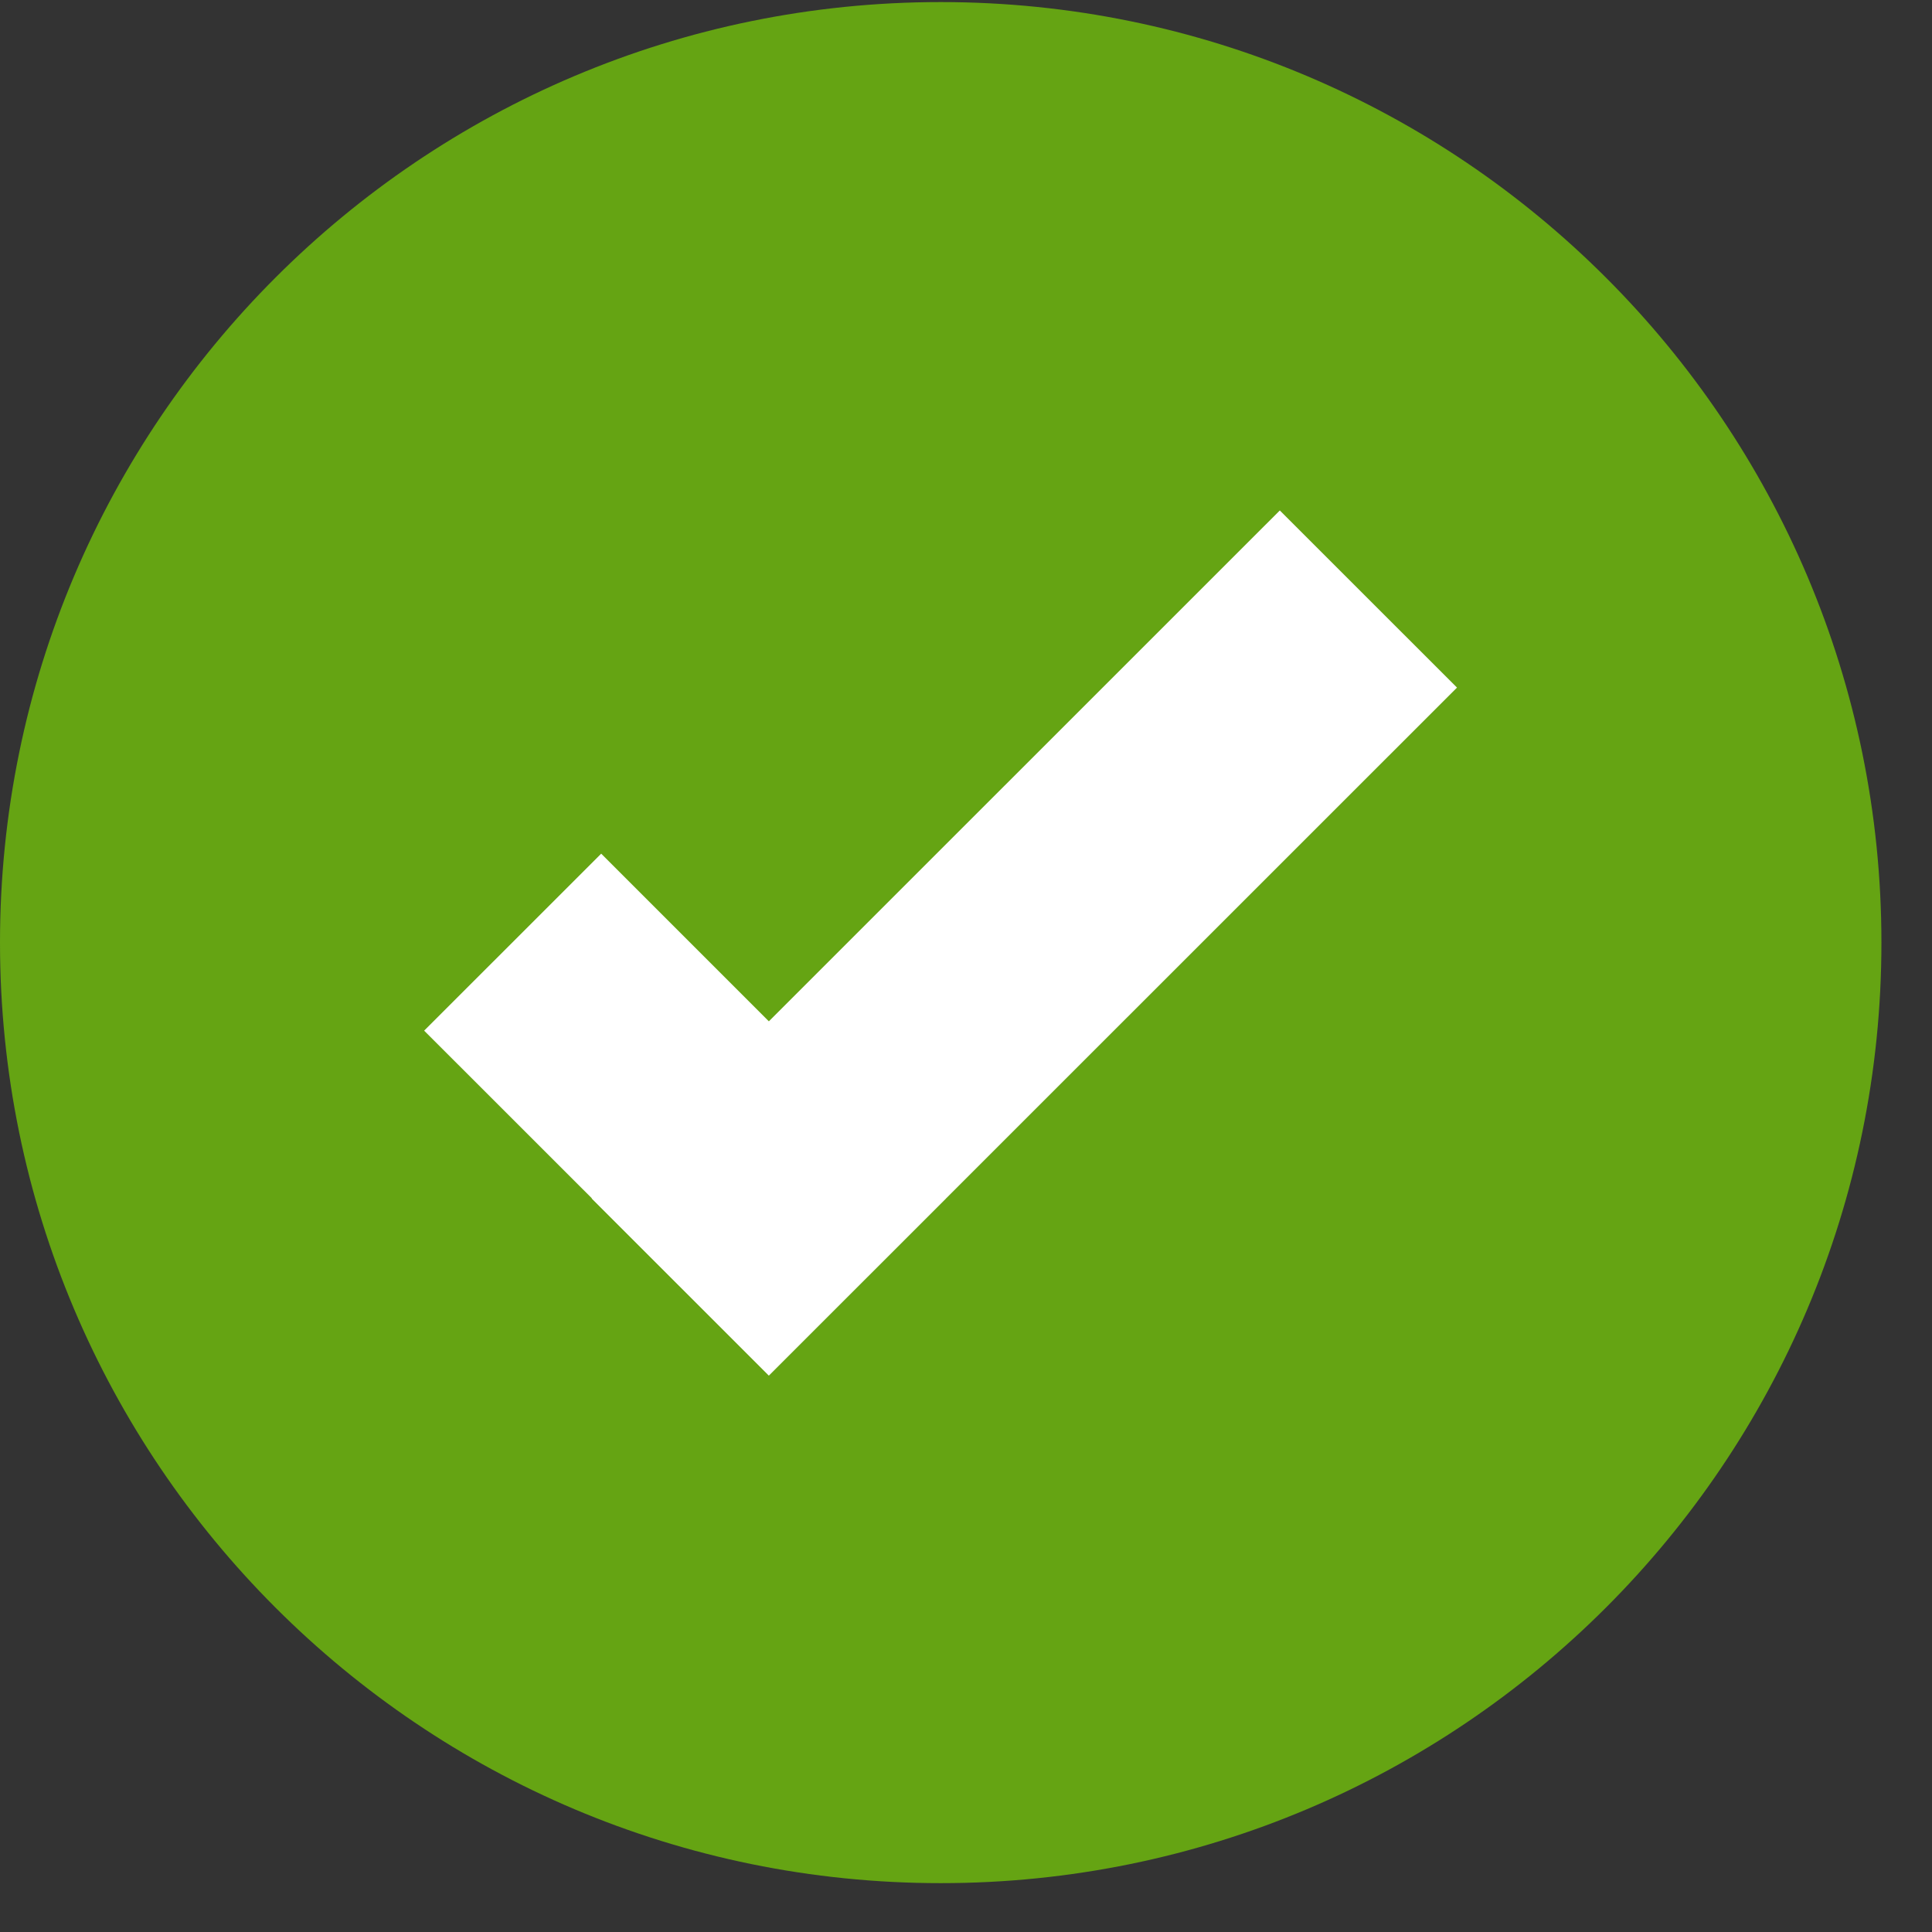 <svg xmlns="http://www.w3.org/2000/svg" width="28" height="28" viewBox="0 0 28 28" fill="none"><rect x="0" y="0" width="28" height="28" fill="#333333" stroke="none"/><path d="M13.634 27.292C21.163 27.292 27.267 21.189 27.267 13.661C27.267 6.133 21.163 0.03 13.634 0.03C6.104 0.03 0 6.133 0 13.661C0 21.189 6.104 27.292 13.634 27.292Z" fill="#65A413"></path><path d="M13.708 17.366L11.142 19.931L8.577 17.366L6.147 14.937L8.713 12.372L11.142 14.801L13.708 17.366Z" fill="white"></path><path d="M18.548 7.398L8.575 17.369L11.143 19.936L21.116 9.965L18.548 7.398Z" fill="white"></path></svg>